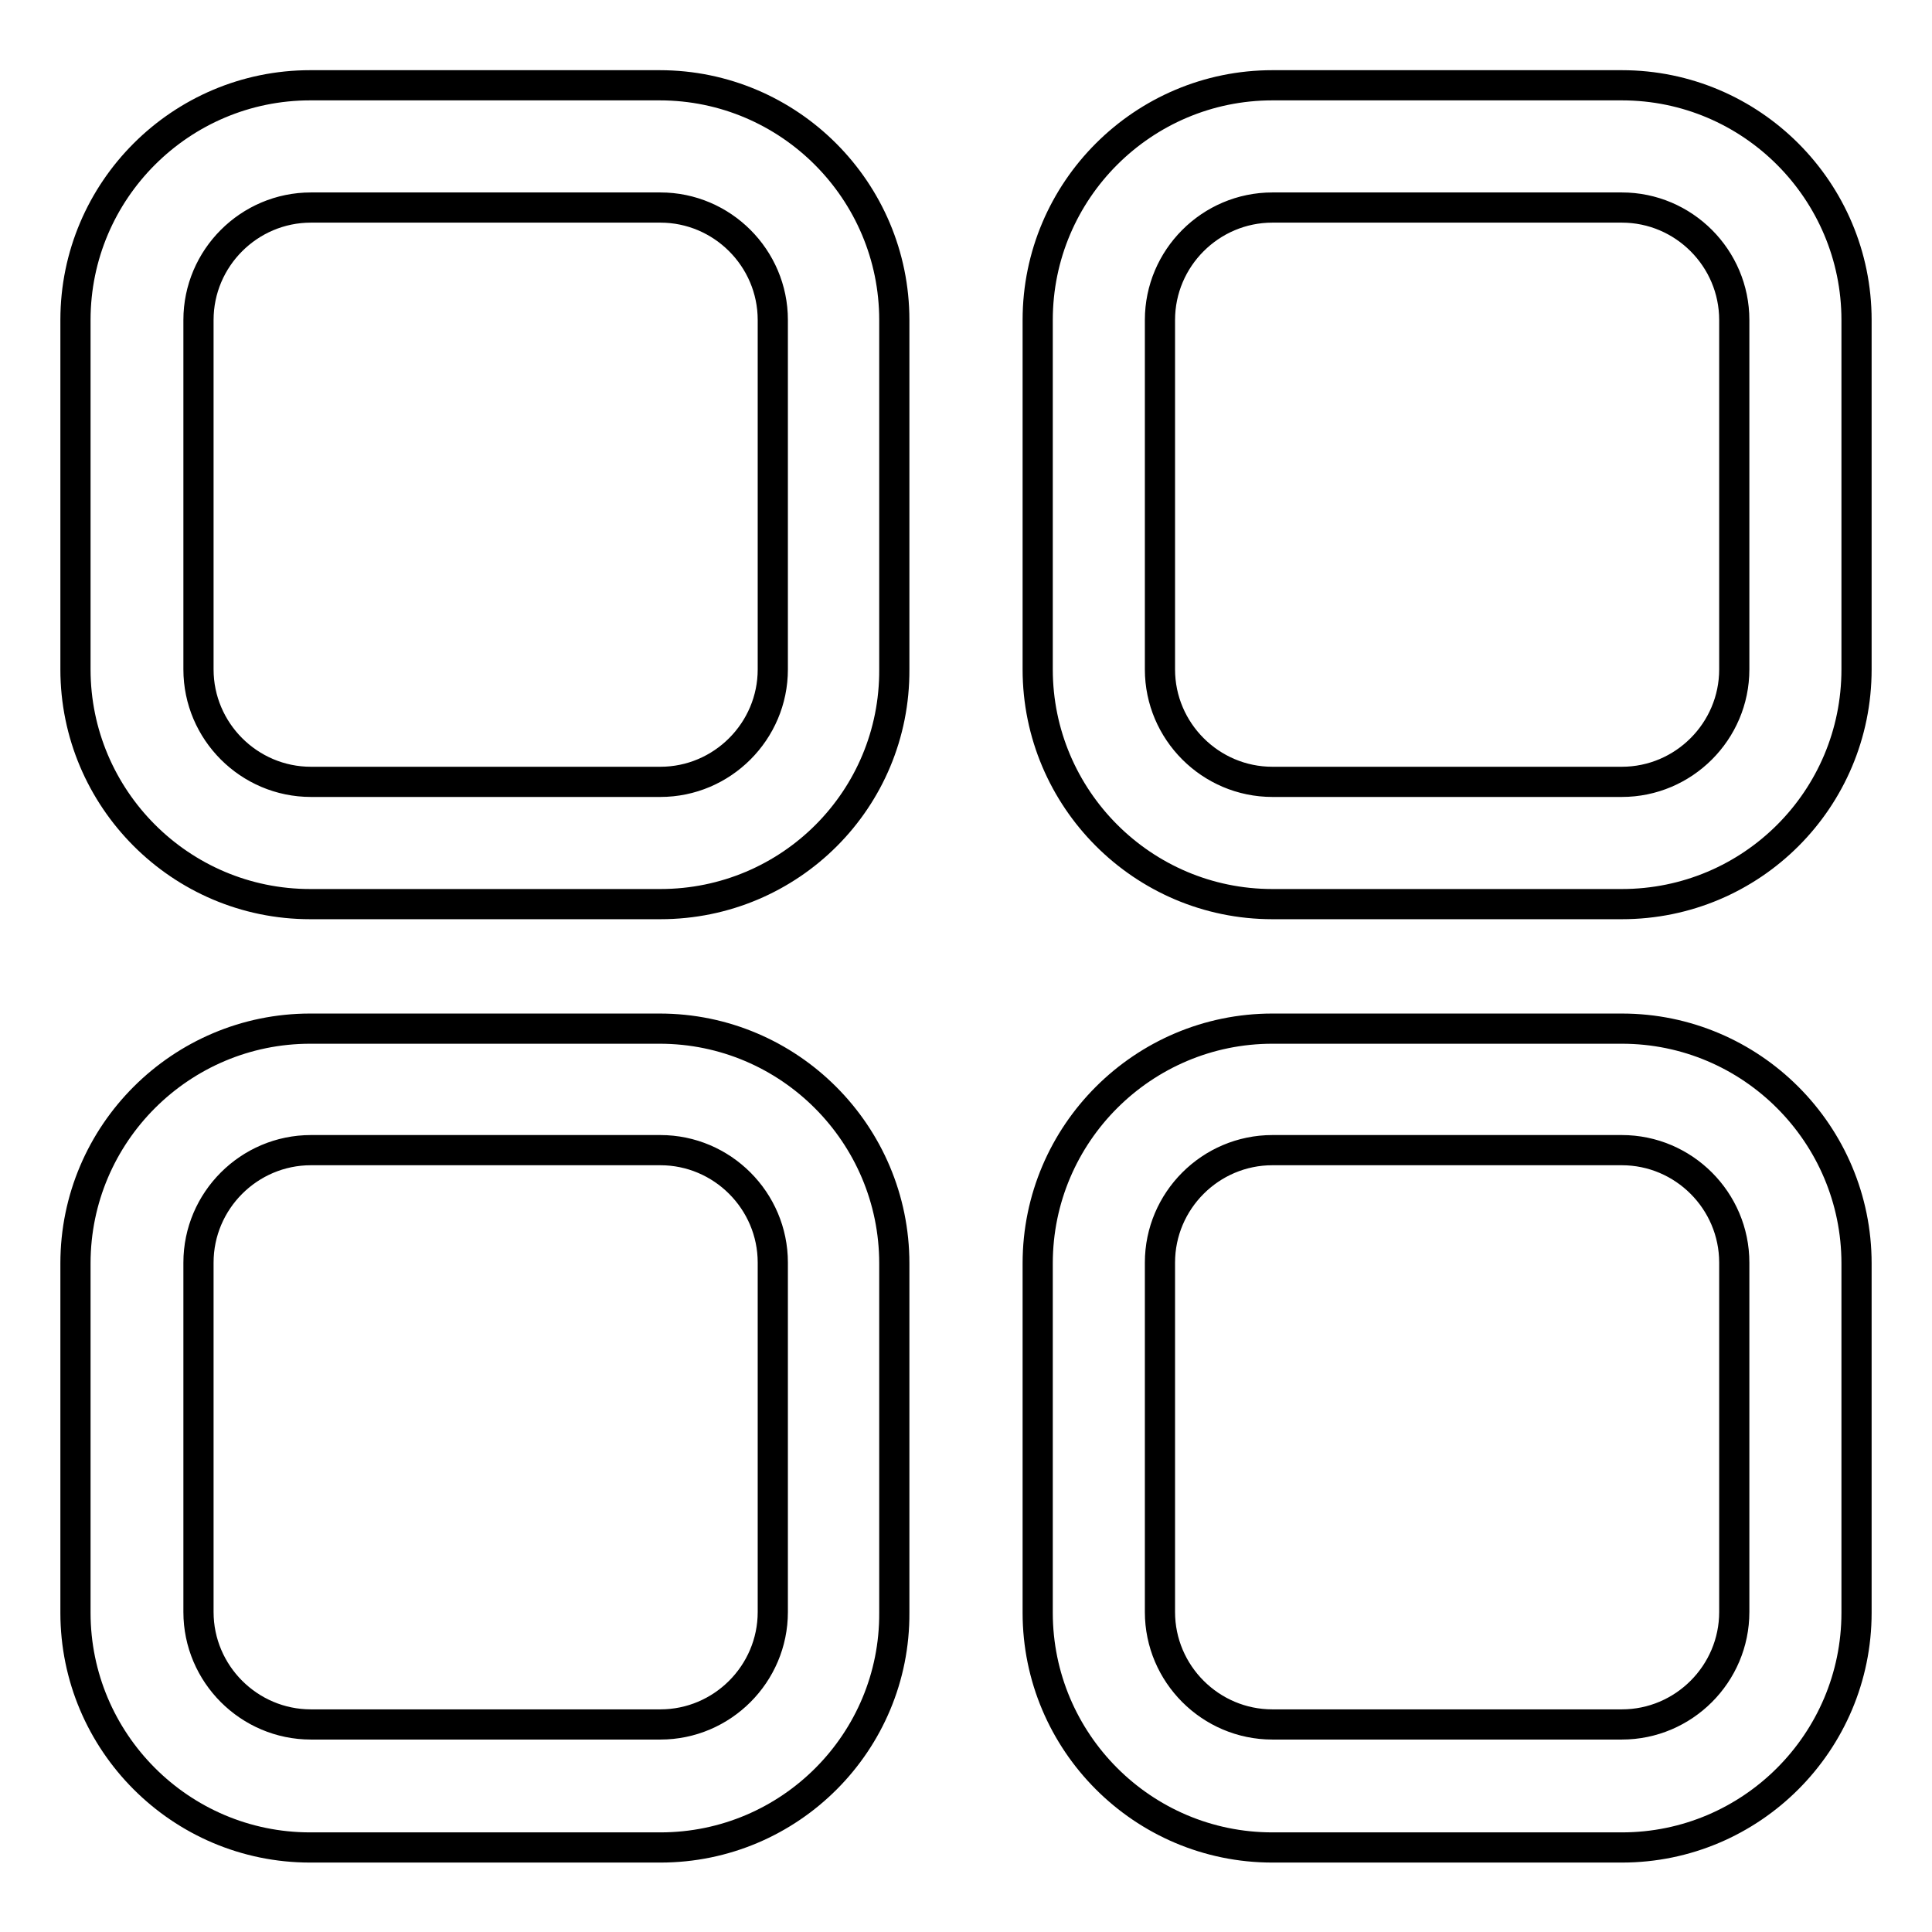 <?xml version="1.0" encoding="utf-8"?>
<!-- Svg Vector Icons : http://www.onlinewebfonts.com/icon -->
<!DOCTYPE svg PUBLIC "-//W3C//DTD SVG 1.1//EN" "http://www.w3.org/Graphics/SVG/1.1/DTD/svg11.dtd">
<svg version="1.1" xmlns="http://www.w3.org/2000/svg" xmlns:xlink="http://www.w3.org/1999/xlink" x="0px" y="0px" viewBox="0 0 256 256" enable-background="new 0 0 256 256" xml:space="preserve">
<g> <path stroke-width="4" fill-opacity="0" stroke="#000000"  d="M87.5,119.8H41.1c-17.2,0-31.1-14-31.1-31.1V42.4c0-17.2,14-31.1,31.1-31.1h46.3c17.2,0,31.1,14,31.1,31.1 v46.3C118.6,105.9,104.7,119.8,87.5,119.8z M41.2,27.5c-8.2,0-14.9,6.7-14.9,14.9v46.3c0,8.2,6.7,14.9,14.9,14.9h46.3 c8.2,0,14.9-6.7,14.9-14.9V42.4c0-8.2-6.7-14.9-14.9-14.9H41.2z M214.9,119.8h-46.3c-17.2,0-31.1-14-31.1-31.1V42.4 c0-17.2,14-31.1,31.1-31.1h46.3c17.2,0,31.1,14,31.1,31.1v46.3C246,105.9,232.1,119.8,214.9,119.8L214.9,119.8z M168.6,27.5 c-8.2,0-14.9,6.7-14.9,14.9v46.3c0,8.2,6.7,14.9,14.9,14.9h46.3c8.2,0,14.9-6.7,14.9-14.9V42.4c0-8.2-6.7-14.9-14.9-14.9H168.6z  M87.5,244.8H41.1c-17.2,0-31.1-14-31.1-31.1v-46.3c0-17.2,14-31.1,31.1-31.1h46.3c17.2,0,31.1,14,31.1,31.1v46.3 C118.6,230.8,104.7,244.8,87.5,244.8z M41.2,152.4c-8.2,0-14.9,6.7-14.9,14.9v46.3c0,8.2,6.7,14.9,14.9,14.9h46.3 c8.2,0,14.9-6.7,14.9-14.9v-46.3c0-8.2-6.7-14.9-14.9-14.9H41.2z M214.9,244.8h-46.3c-17.2,0-31.1-14-31.1-31.1v-46.3 c0-17.2,14-31.1,31.1-31.1h46.3c17.2,0,31.1,14,31.1,31.1v46.3C246,230.8,232.1,244.8,214.9,244.8z M168.6,152.4 c-8.2,0-14.9,6.7-14.9,14.9v46.3c0,8.2,6.7,14.9,14.9,14.9h46.3c8.2,0,14.9-6.7,14.9-14.9v-46.3c0-8.2-6.7-14.9-14.9-14.9H168.6z" /></g>
</svg>